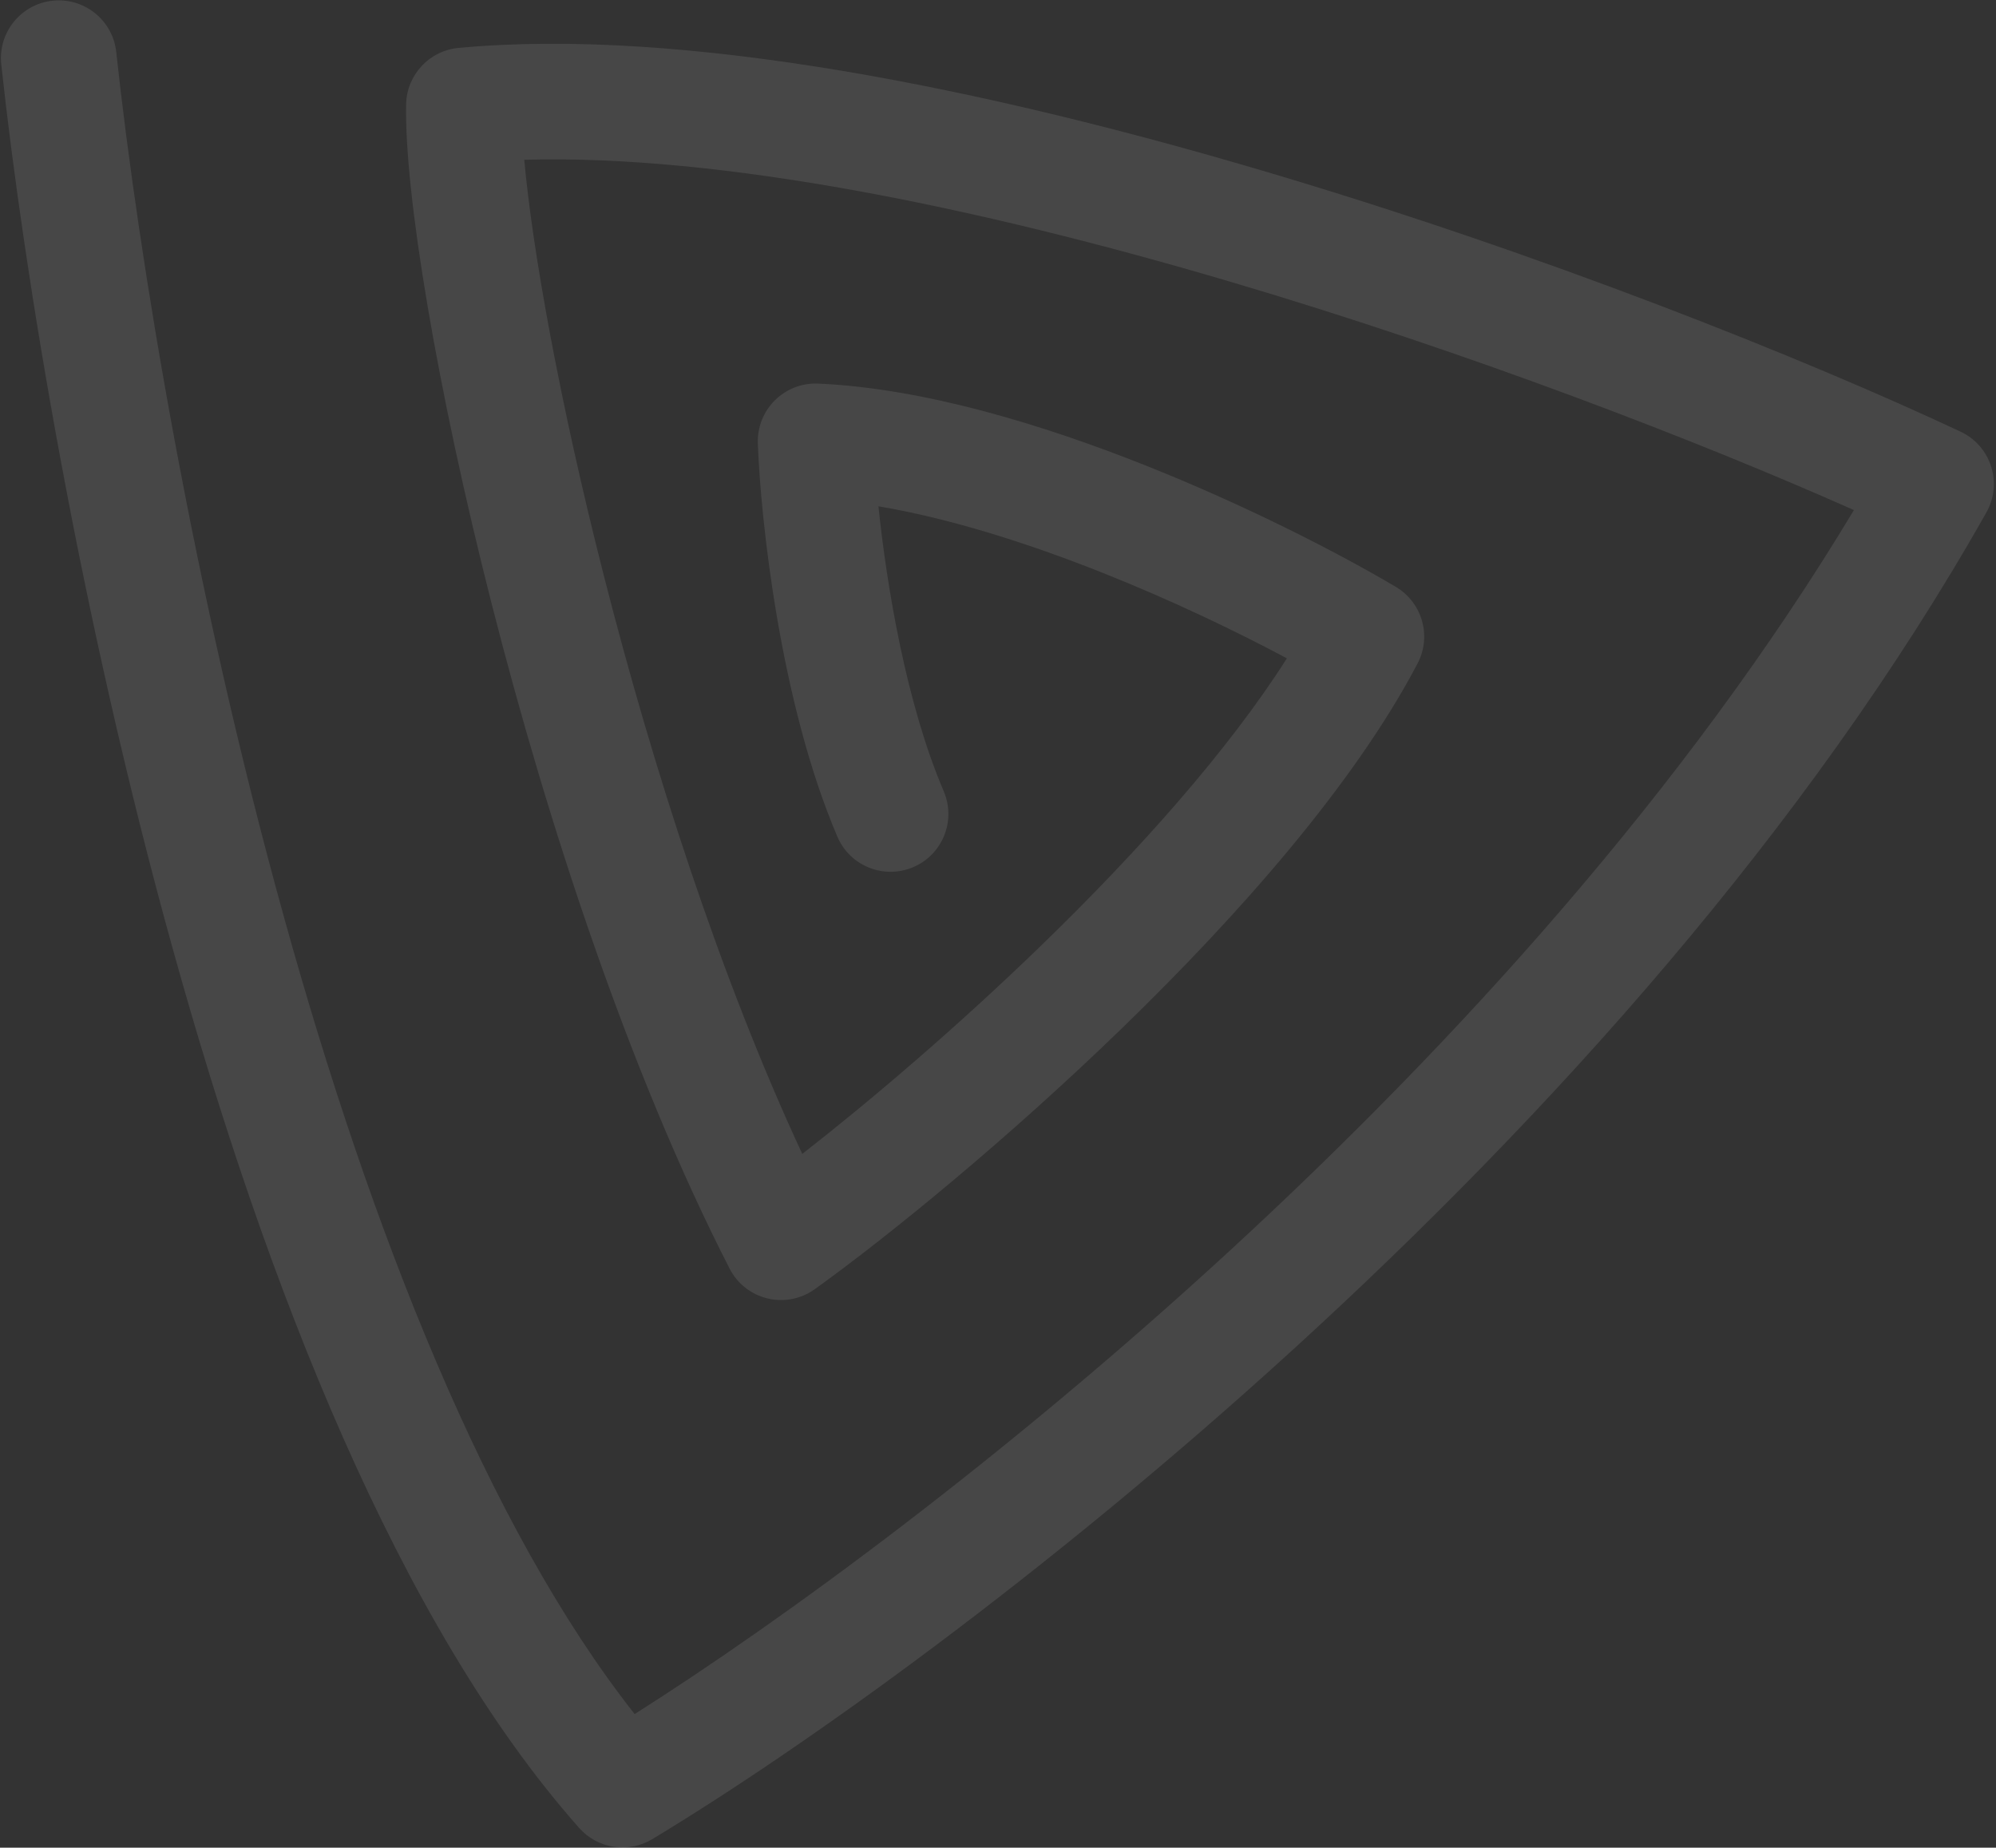 <svg width="863" height="799" viewBox="0 0 863 799" fill="none" xmlns="http://www.w3.org/2000/svg">
<rect x="0" y="0" width="863" height="799" fill="#333333" stroke="none"/>
<path opacity="0.1" fill-rule="evenodd" clip-rule="evenodd" d="M74.876 410.943C34.497 265.664 10.404 118.943 0.547 27.851C-0.939 14.124 8.985 1.792 22.712 0.307C36.439 -1.179 48.771 8.745 50.257 22.472C59.864 111.254 83.499 255.257 123.049 397.553C160.299 531.574 210.704 660.412 274.404 741.223C402.405 660.094 656.625 461.766 801.574 220.574C735.276 191.087 636.123 152.634 531.814 121.791C423.126 89.653 311.766 66.683 226.669 69.09C230.159 107.764 241.837 173.402 261.03 248.74C282.097 331.436 311.49 422.946 346.882 498.994C375.92 476.34 413.668 444.306 450.709 408.353C492.009 368.266 531.013 324.657 556.407 284.685C535.132 273.323 507.131 259.791 476.729 247.701C444.37 234.833 410.527 224.101 379.804 218.946C383.488 254.297 391.961 304.53 408.035 342.168C413.457 354.866 407.559 369.556 394.862 374.978C382.164 380.401 367.475 374.503 362.052 361.805C337.126 303.437 328.86 224.01 327.66 191.784C327.4 184.804 330.071 178.034 335.027 173.113C339.983 168.192 346.772 165.569 353.749 165.878C399.349 167.897 450.739 183.557 495.205 201.24C540.056 219.076 580.044 239.86 603.53 253.801C614.966 260.589 619.086 275.141 612.906 286.916C585.324 339.472 535.133 396.089 485.534 444.231C435.561 492.737 384.194 534.538 352.288 557.482C346.373 561.736 338.897 563.198 331.815 561.485C324.734 559.772 318.752 555.056 315.434 548.569C271.81 463.273 236.643 355.552 212.577 261.084C188.712 167.404 174.839 83.119 175.592 45.113C175.844 32.396 185.604 21.895 198.269 20.716C295.844 11.629 426.005 38.364 545.992 73.843C666.79 109.562 780.84 155.248 847.707 186.677C854 189.634 858.777 195.079 860.89 201.703C863.004 208.328 862.263 215.533 858.846 221.588C703.871 496.221 409.769 718.263 282.035 795.301C271.71 801.528 258.411 799.498 250.414 790.475C172.233 702.263 114.974 555.213 74.876 410.943Z" fill="white"/>
</svg>
